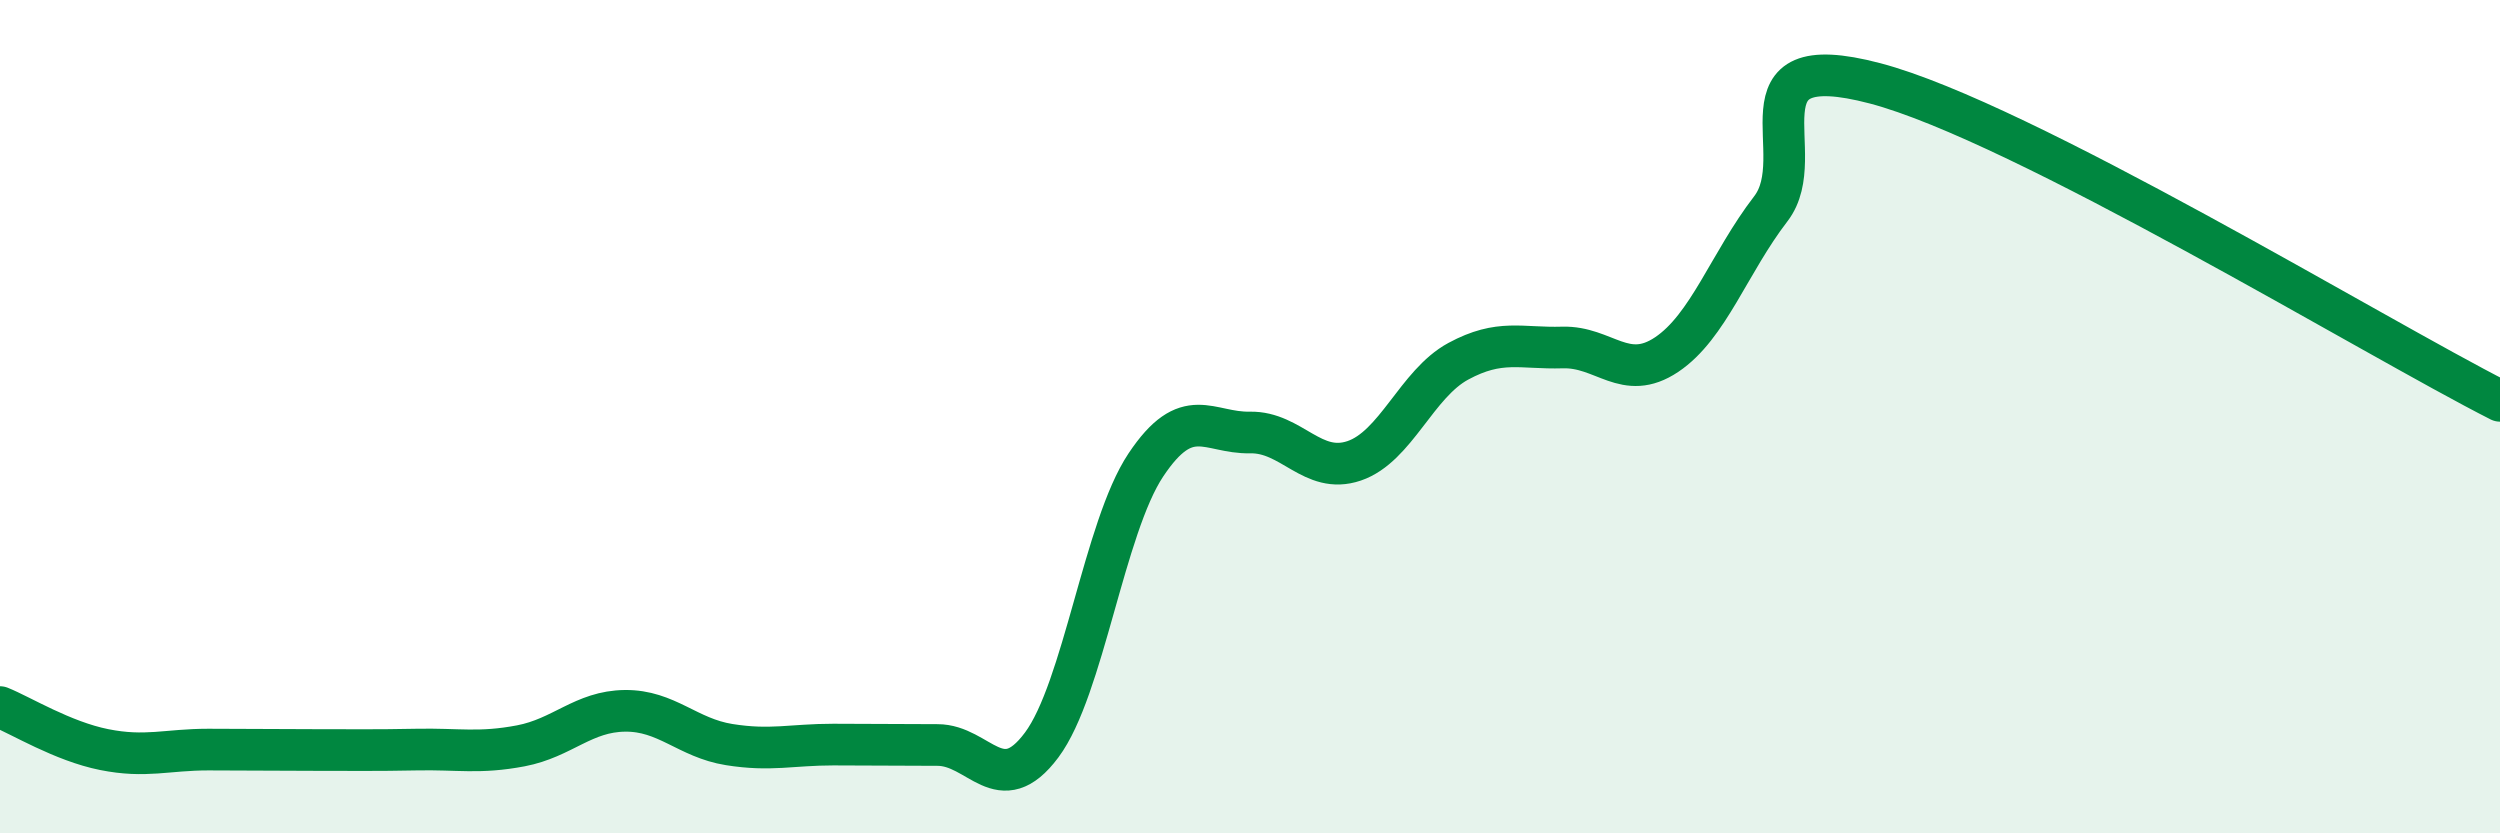 
    <svg width="60" height="20" viewBox="0 0 60 20" xmlns="http://www.w3.org/2000/svg">
      <path
        d="M 0,16.97 C 0.5,17.17 1.5,17.79 2.5,17.99 C 3.5,18.19 4,17.99 5,17.99 C 6,17.99 6.5,18 7.5,18 C 8.5,18 9,18.01 10,17.99 C 11,17.97 11.5,18.09 12.5,17.9 C 13.5,17.71 14,17.07 15,17.06 C 16,17.05 16.5,17.71 17.5,17.87 C 18.5,18.03 19,17.87 20,17.87 C 21,17.87 21.5,17.88 22.5,17.88 C 23.5,17.88 24,19.22 25,17.88 C 26,16.54 26.5,12.66 27.5,11.16 C 28.5,9.66 29,10.4 30,10.38 C 31,10.36 31.5,11.4 32.5,11.06 C 33.5,10.72 34,9.21 35,8.67 C 36,8.13 36.5,8.37 37.5,8.34 C 38.5,8.31 39,9.18 40,8.51 C 41,7.84 41.5,6.31 42.5,5.01 C 43.5,3.71 41.5,1.08 45,2 C 48.5,2.92 57,8.1 60,9.62L60 20L0 20Z"
        fill="#008740"
        opacity="0.1"
        stroke-linecap="round"
        stroke-linejoin="round"
      />
      <path
        d="M 0,16.97 C 0.5,17.17 1.5,17.79 2.5,17.99 C 3.5,18.19 4,17.99 5,17.99 C 6,17.99 6.5,18 7.5,18 C 8.5,18 9,18.01 10,17.99 C 11,17.97 11.5,18.09 12.5,17.9 C 13.5,17.71 14,17.07 15,17.06 C 16,17.05 16.5,17.71 17.5,17.87 C 18.5,18.03 19,17.87 20,17.87 C 21,17.87 21.5,17.88 22.5,17.88 C 23.5,17.88 24,19.22 25,17.88 C 26,16.54 26.5,12.66 27.5,11.16 C 28.5,9.66 29,10.4 30,10.38 C 31,10.36 31.5,11.4 32.5,11.06 C 33.5,10.72 34,9.21 35,8.67 C 36,8.13 36.5,8.37 37.5,8.34 C 38.5,8.31 39,9.18 40,8.51 C 41,7.84 41.5,6.31 42.5,5.01 C 43.5,3.71 41.5,1.08 45,2 C 48.5,2.92 57,8.1 60,9.62"
        stroke="#008740"
        stroke-width="1"
        fill="none"
        stroke-linecap="round"
        stroke-linejoin="round"
      />
    </svg>
  